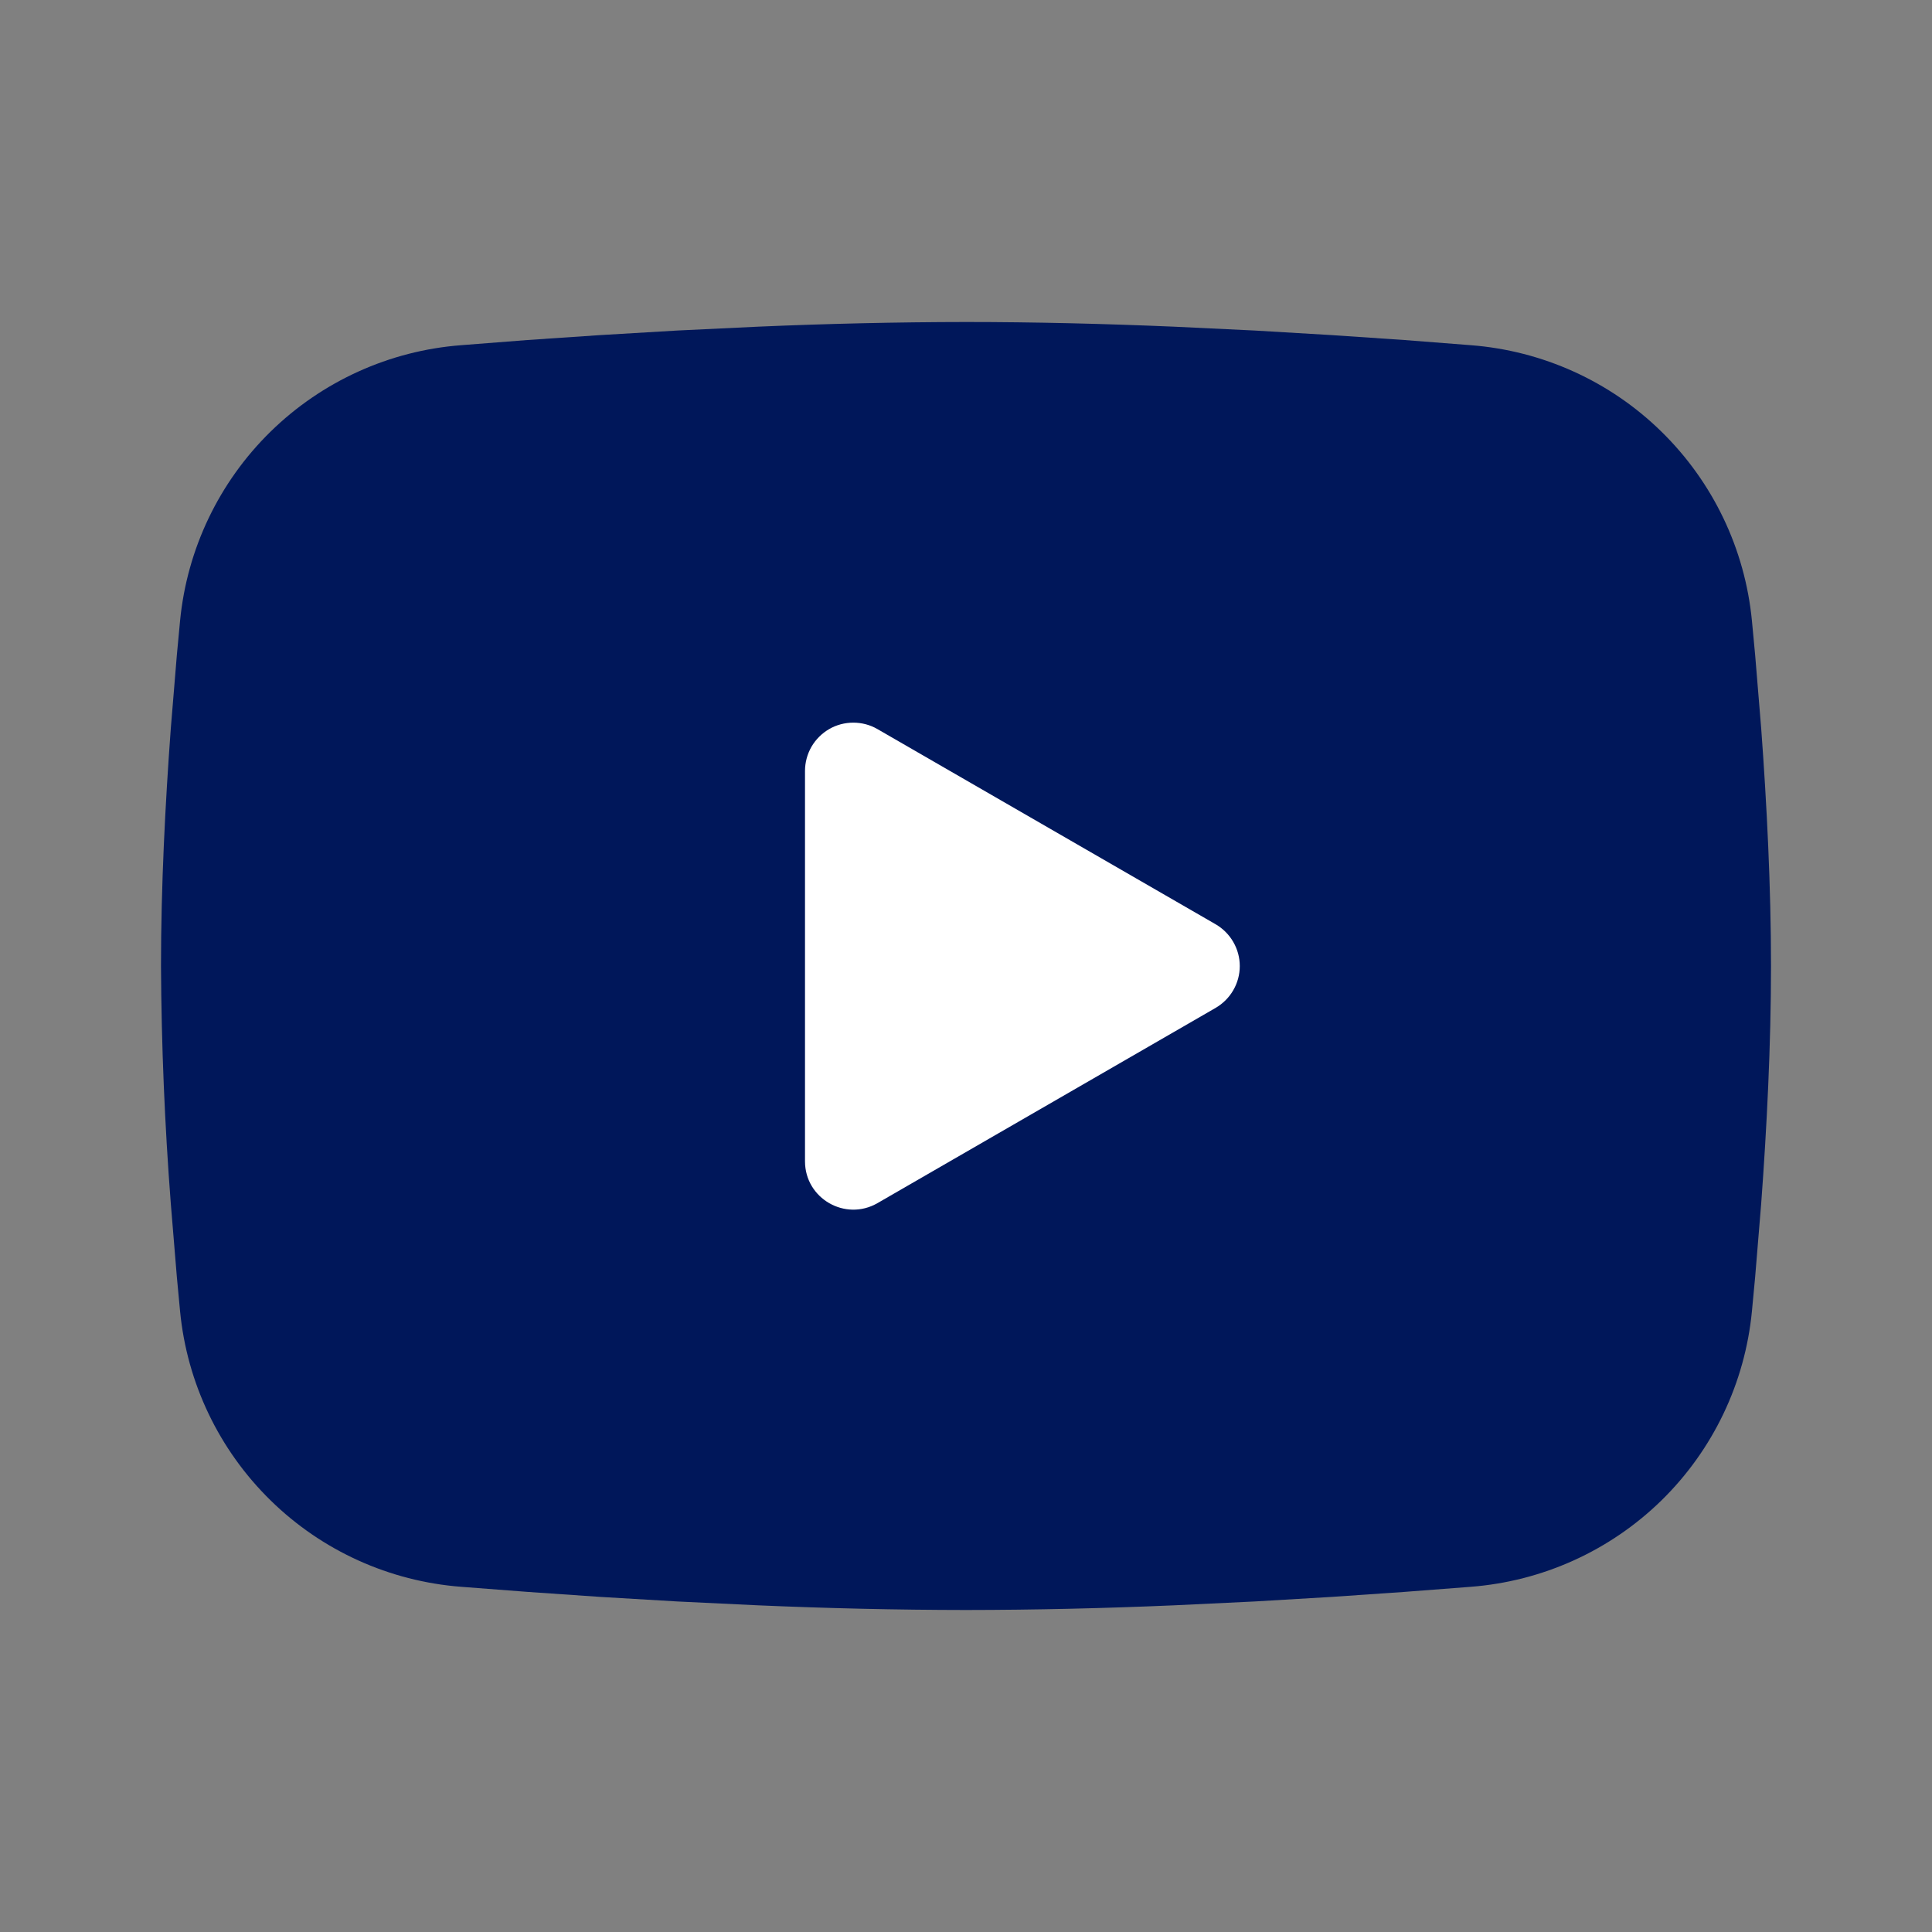 <svg width="24" height="24" viewBox="0 0 24 24" fill="none" xmlns="http://www.w3.org/2000/svg">
<rect x="0" y="0" width="24" height="24" fill="#808080" stroke="none"/>
<path fill-rule="evenodd" clip-rule="evenodd" d="M12 4C12.855 4 13.732 4.022 14.582 4.058L15.586 4.106L16.547 4.163L17.447 4.224L18.269 4.288C19.161 4.356 20.001 4.736 20.64 5.363C21.279 5.989 21.677 6.82 21.763 7.711L21.803 8.136L21.878 9.046C21.948 9.989 22 11.017 22 12C22 12.983 21.948 14.011 21.878 14.954L21.803 15.864L21.763 16.289C21.677 17.18 21.279 18.012 20.64 18.638C20 19.264 19.16 19.644 18.268 19.712L17.448 19.775L16.548 19.837L15.586 19.894L14.582 19.942C13.722 19.979 12.861 19.999 12 20C11.139 19.999 10.278 19.979 9.418 19.942L8.414 19.894L7.453 19.837L6.553 19.775L5.731 19.712C4.839 19.644 3.999 19.264 3.36 18.637C2.721 18.011 2.323 17.18 2.237 16.289L2.197 15.864L2.122 14.954C2.046 13.971 2.005 12.986 2 12C2 11.017 2.052 9.989 2.122 9.046L2.197 8.136L2.237 7.711C2.323 6.821 2.721 5.989 3.36 5.363C3.999 4.737 4.838 4.356 5.73 4.288L6.551 4.224L7.451 4.163L8.413 4.106L9.417 4.058C10.277 4.021 11.139 4.001 12 4Z" fill="#00175A"/>
<path fill-rule="evenodd" clip-rule="evenodd" d="M10 9.576V14.426C10 14.888 10.5 15.176 10.9 14.946L15.1 12.521C15.191 12.468 15.267 12.393 15.32 12.301C15.373 12.21 15.401 12.106 15.401 12.001C15.401 11.896 15.373 11.792 15.32 11.701C15.267 11.609 15.191 11.534 15.1 11.481L10.9 9.057C10.809 9.004 10.705 8.977 10.6 8.977C10.495 8.977 10.391 9.004 10.3 9.057C10.209 9.11 10.133 9.186 10.08 9.277C10.028 9.368 10 9.472 10 9.577V9.576Z" fill="white"/>
</svg>
